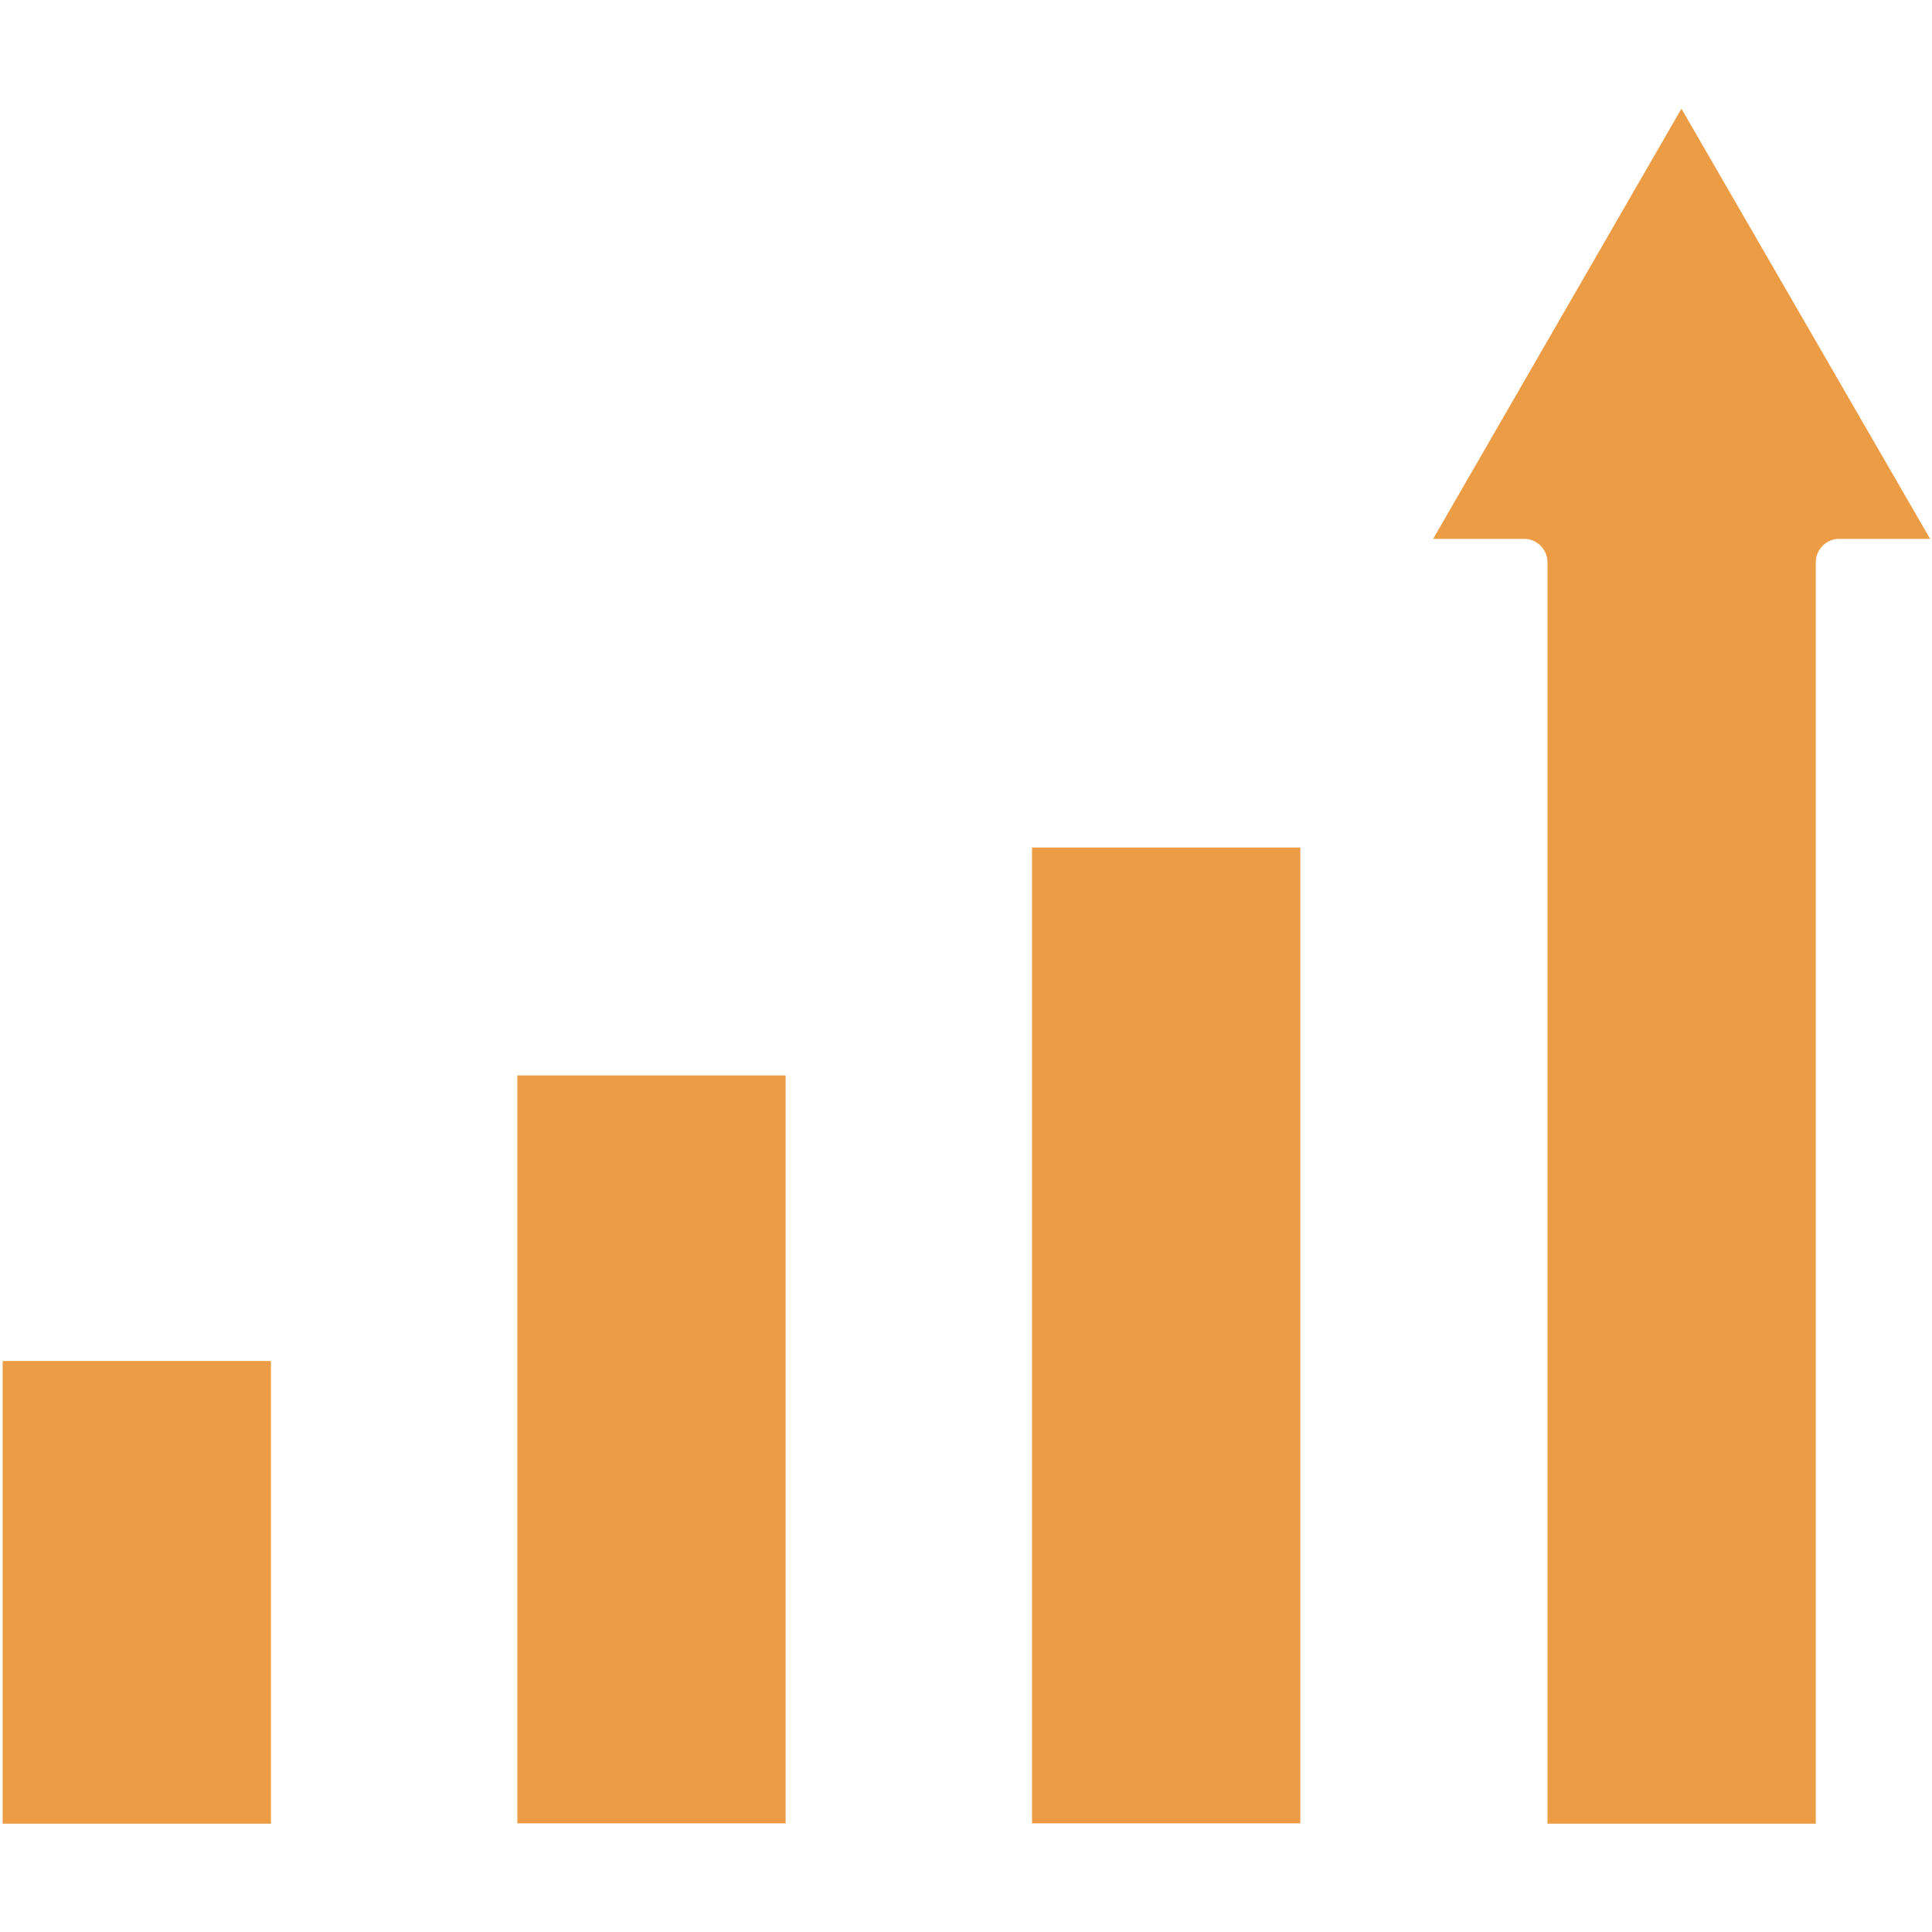 <svg xmlns="http://www.w3.org/2000/svg" xmlns:xlink="http://www.w3.org/1999/xlink" width="512" height="512" x="0" y="0" viewBox="0 0 512 512" style="enable-background:new 0 0 512 512" xml:space="preserve" class=""><g><path d="M.7 360.7h71.1v122.6H.7zm136.4 122.5h71.1V285h-71.1zm136.4 0h71.1V224.6h-71.1zM445.6 28.8l-65.8 114h24.1c3.4 0 6.2 2.8 6.2 6.2v334.3h71.1V149c0-3.4 2.8-6.2 6.2-6.2h24.1z" fill="#ec9c44" opacity="1" data-original="#000000"></path></g></svg>